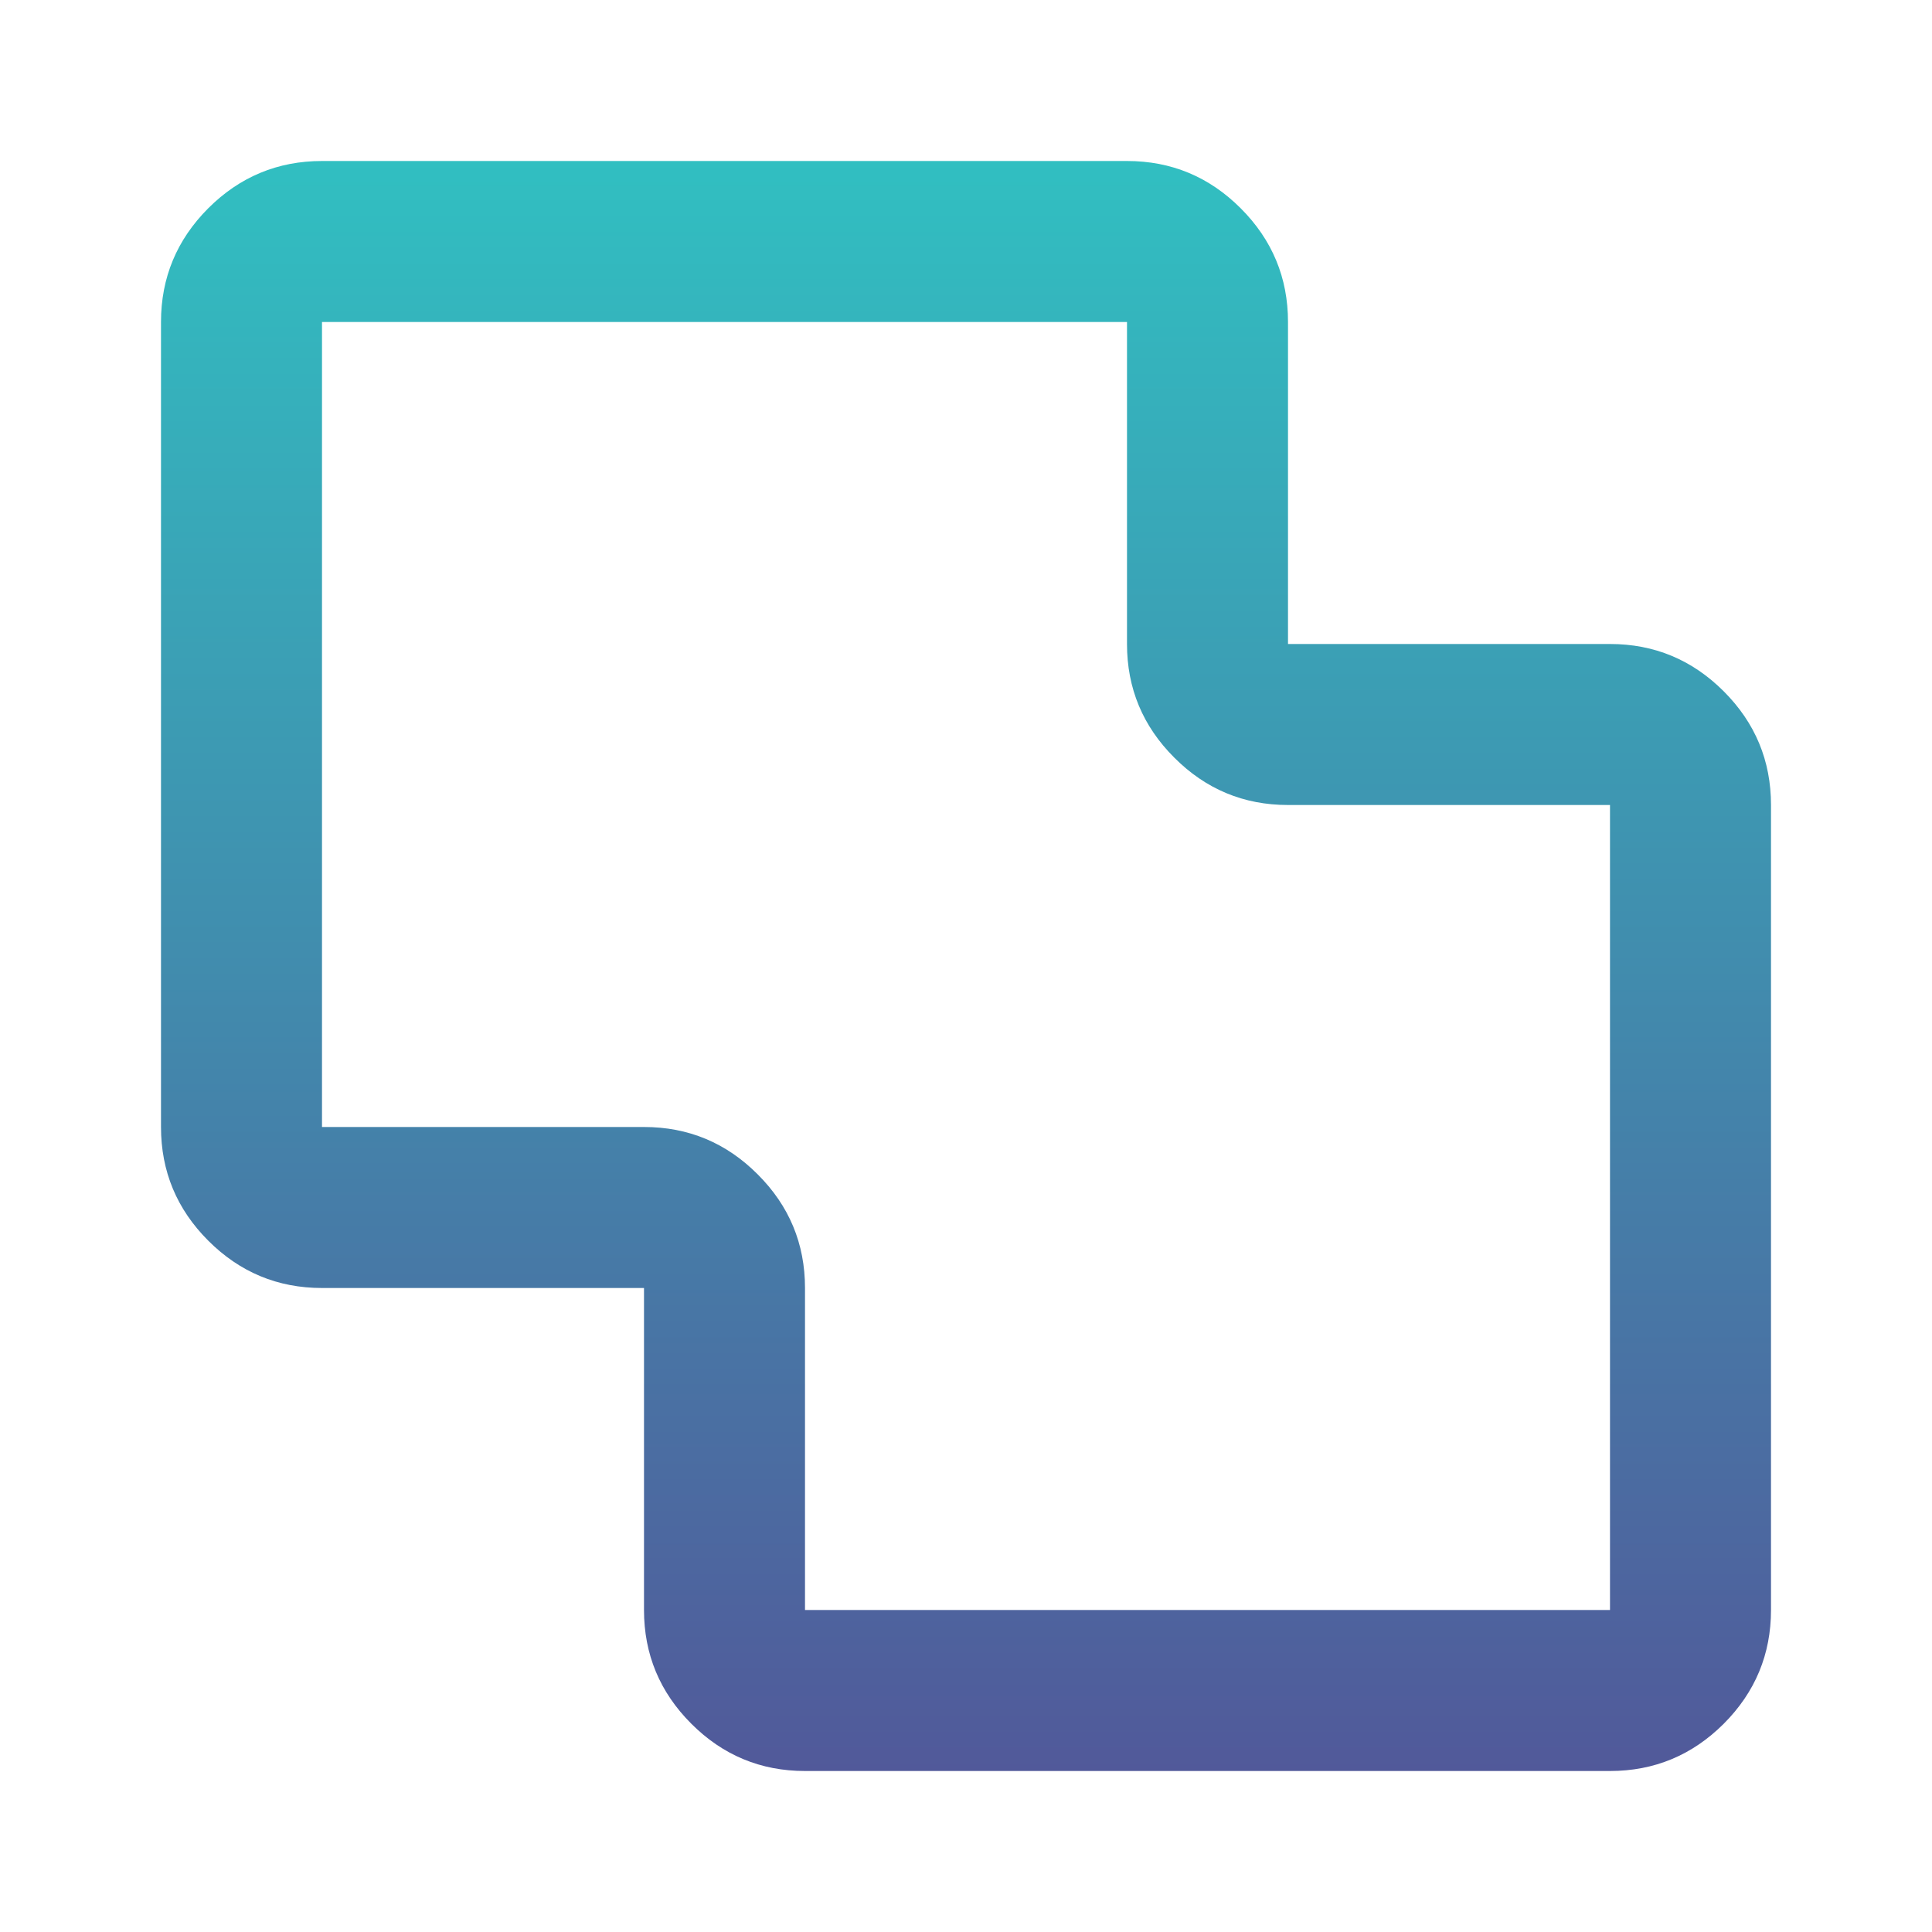 <svg width="24" height="24" viewBox="0 0 24 24" fill="none" xmlns="http://www.w3.org/2000/svg">
<path d="M10 22C9.45 22 8.979 21.804 8.588 21.413C8.196 21.021 8 20.55 8 20V16H4C3.45 16 2.979 15.804 2.587 15.412C2.196 15.021 2 14.55 2 14V4C2 3.45 2.196 2.979 2.587 2.587C2.979 2.196 3.45 2 4 2H14C14.55 2 15.021 2.196 15.412 2.587C15.804 2.979 16 3.45 16 4V8H20C20.55 8 21.021 8.196 21.413 8.588C21.804 8.979 22 9.45 22 10V20C22 20.55 21.804 21.021 21.413 21.413C21.021 21.804 20.55 22 20 22H10ZM10 20H20V10H16C15.45 10 14.979 9.804 14.588 9.412C14.196 9.021 14 8.55 14 8V4H4V14H8C8.55 14 9.021 14.196 9.412 14.588C9.804 14.979 10 15.45 10 16V20Z" fill="url(#paint0_linear_1696_42449)"/>
<defs>
<linearGradient id="paint0_linear_1696_42449" x1="12" y1="2" x2="12" y2="22" gradientUnits="userSpaceOnUse">
<stop stop-color="#31BFC1"/>
<stop offset="1" stop-color="#51599A"/>
</linearGradient>
</defs>
</svg>
